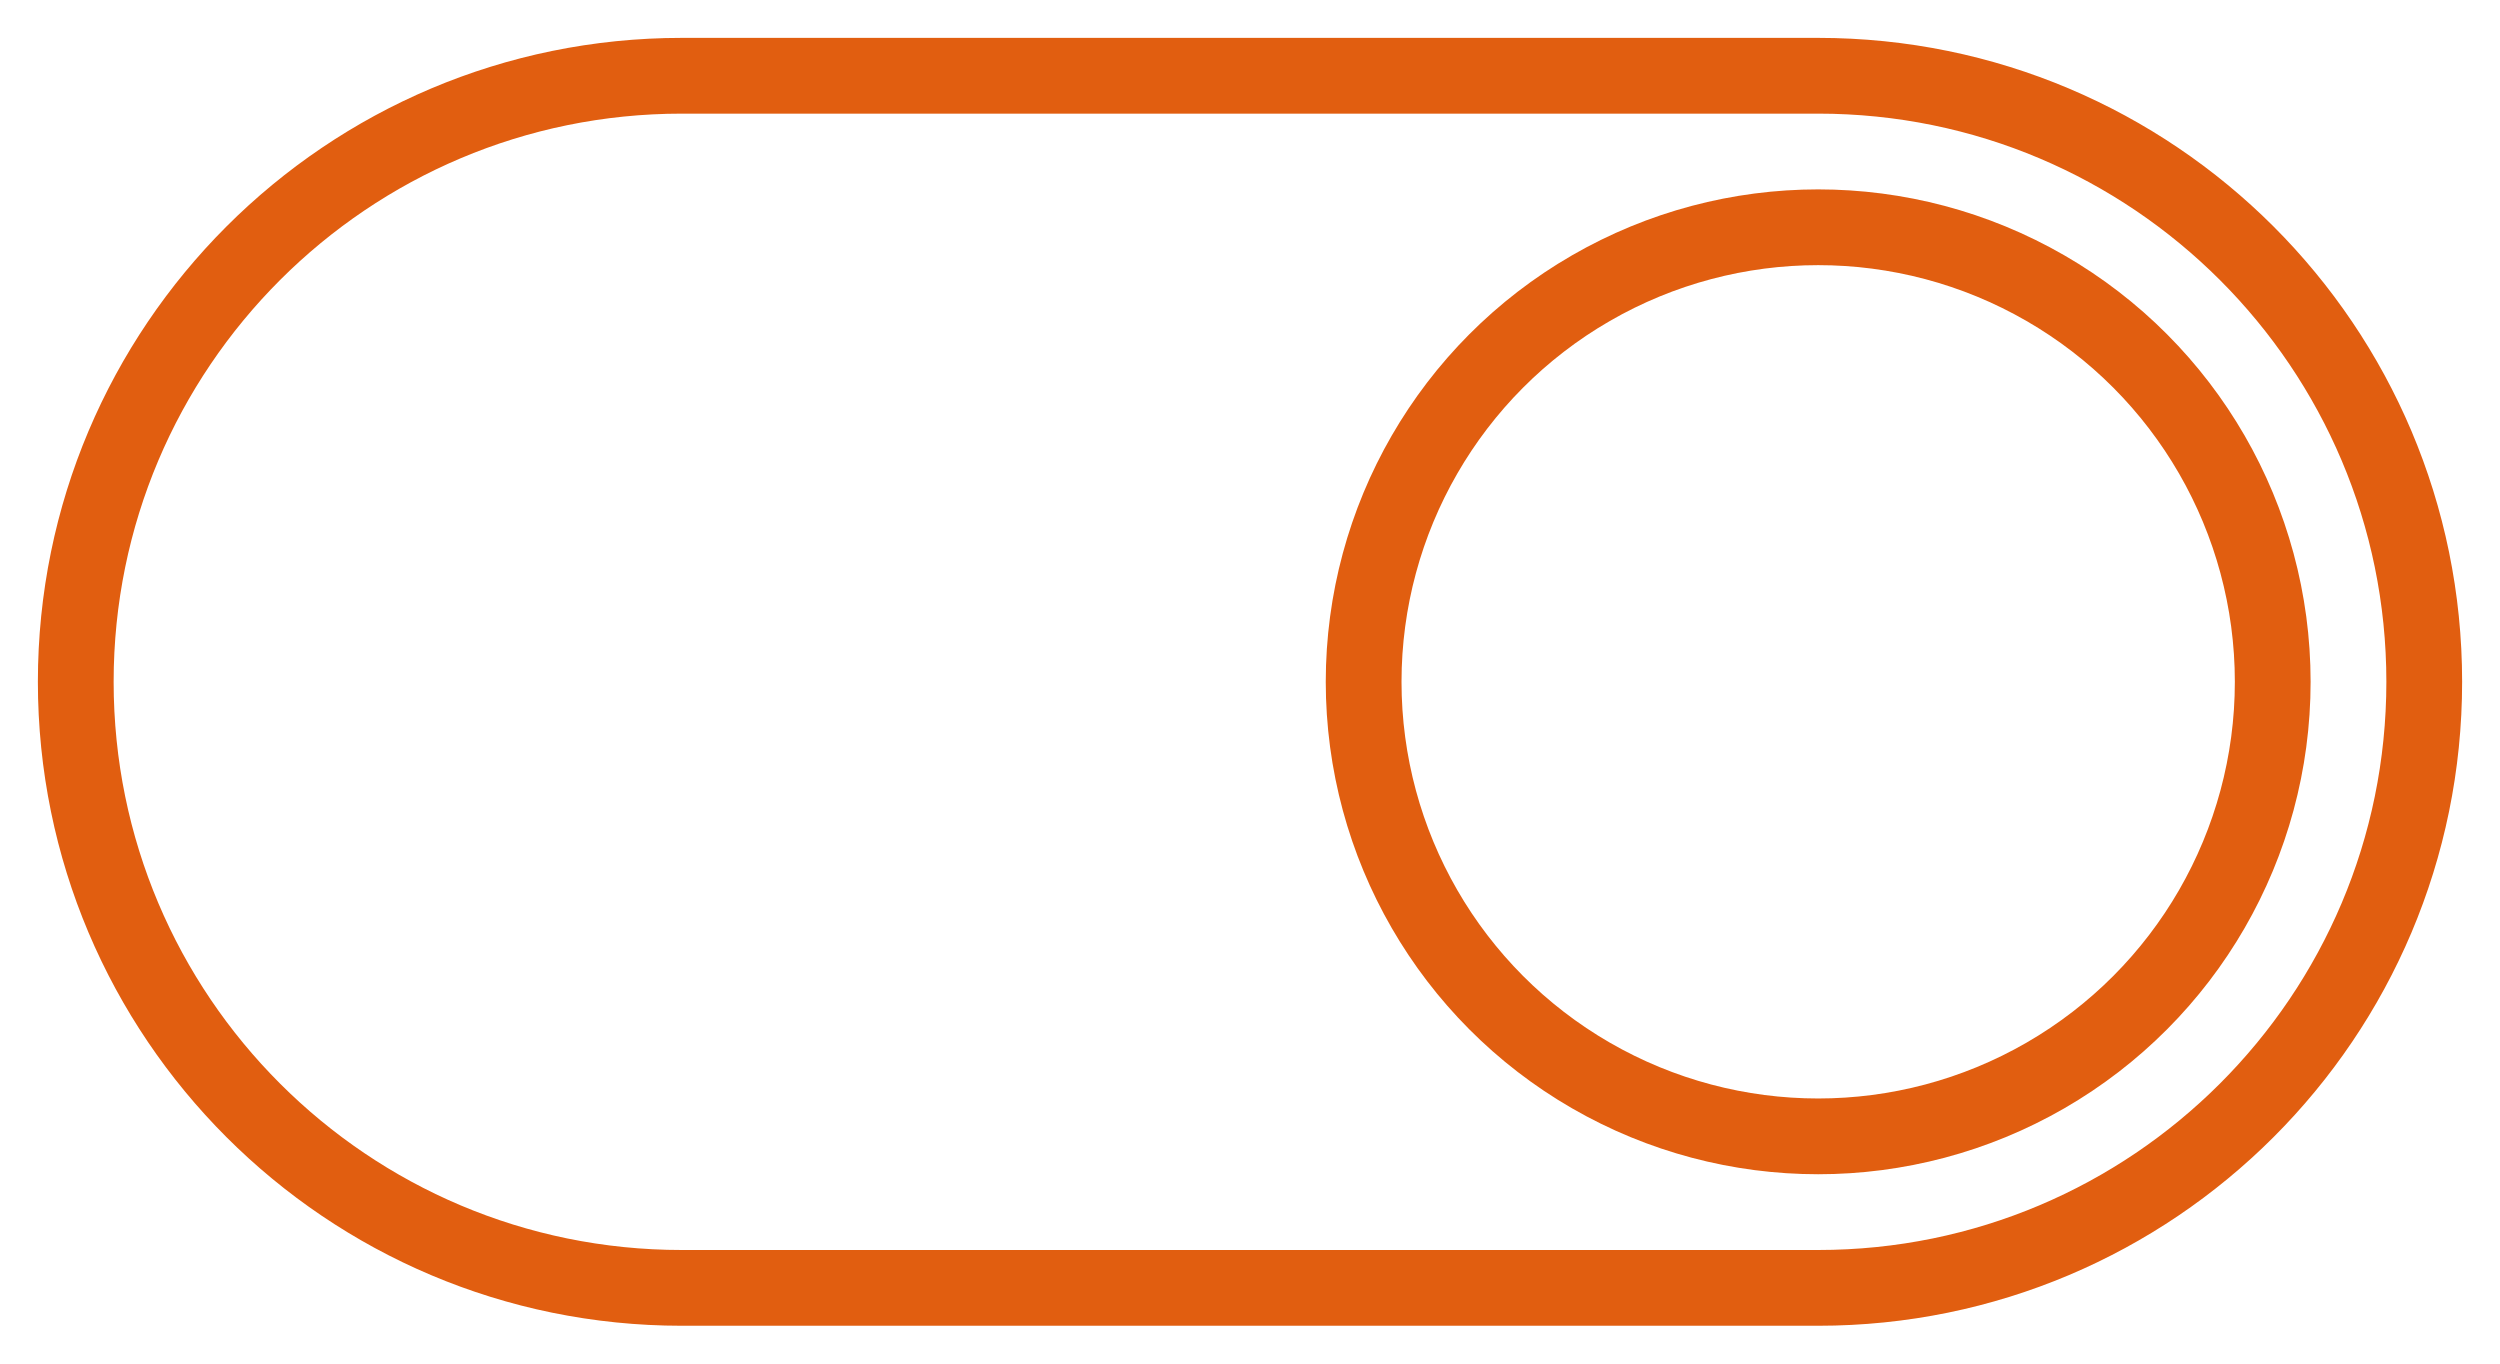 <?xml version="1.0" encoding="UTF-8"?> <svg xmlns="http://www.w3.org/2000/svg" viewBox="1967 2482 66 36" width="66" height="36"><path fill="none" stroke="#e15e10" fill-opacity="1" stroke-width="2" stroke-opacity="1" color="rgb(51, 51, 51)" font-size-adjust="none" stroke-miterlimit="10" id="tSvg1436e483541" title="Path 4" d="M 2015 2516 C 2023.837 2516 2031 2508.837 2031 2500 C 2031 2491.163 2023.837 2484 2015 2484 C 2005 2484 1995 2484 1985 2484 C 1976.163 2484 1969 2491.163 1969 2500 C 1969 2508.837 1976.163 2516 1985 2516C 1995 2516 2005 2516 2015 2516Z"></path><ellipse color="rgb(51, 51, 51)" font-size-adjust="none" stroke-miterlimit="10" stroke-width="2" stroke="#e15e10" fill="none" cx="2015" cy="2500" r="12" id="tSvgcdcb18c961" title="Ellipse 4" fill-opacity="1" stroke-opacity="1" rx="12" ry="12" style="transform: rotate(0deg);"></ellipse><defs> </defs></svg> 